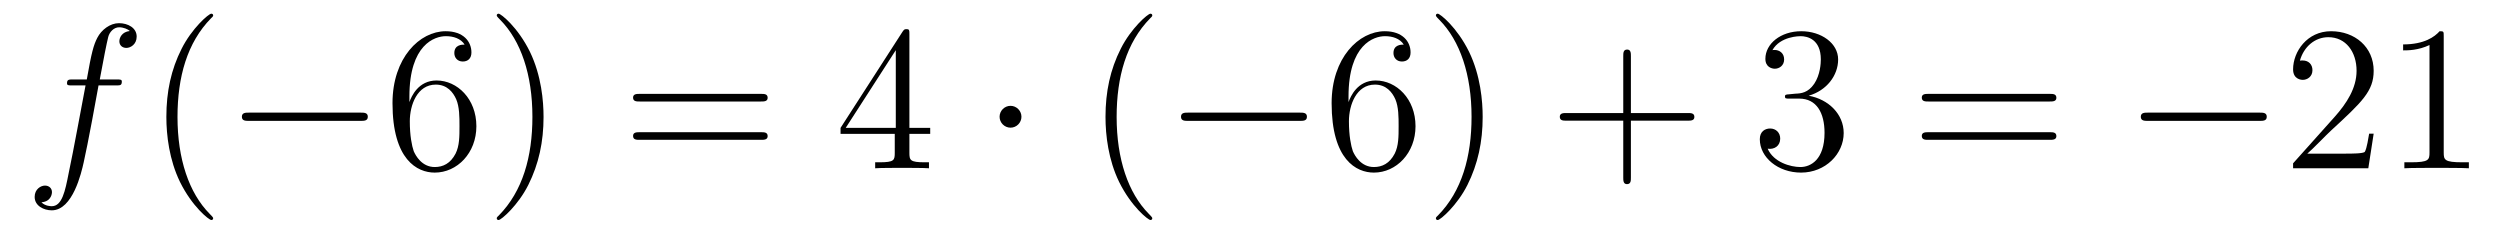<?xml version='1.0'?>
<!-- This file was generated by dvisvgm 1.14.1 -->
<svg height='14pt' version='1.1' viewBox='0 -14 145 14' width='145pt' xmlns='http://www.w3.org/2000/svg' xmlns:xlink='http://www.w3.org/1999/xlink'>
<g id='page1'>
<g transform='matrix(1 0 0 1 -127 650)'>
<path d='M133.732 -659.046C133.971 -659.046 134.066 -659.046 134.066 -659.273C134.066 -659.392 133.971 -659.392 133.755 -659.392H132.787C133.014 -660.623 133.182 -661.472 133.277 -661.855C133.349 -662.142 133.6 -662.417 133.911 -662.417C134.162 -662.417 134.413 -662.309 134.532 -662.202C134.066 -662.154 133.923 -661.807 133.923 -661.604C133.923 -661.365 134.102 -661.221 134.329 -661.221C134.568 -661.221 134.927 -661.424 134.927 -661.879C134.927 -662.381 134.425 -662.656 133.899 -662.656C133.385 -662.656 132.883 -662.273 132.644 -661.807C132.428 -661.388 132.309 -660.958 132.034 -659.392H131.233C131.006 -659.392 130.887 -659.392 130.887 -659.177C130.887 -659.046 130.958 -659.046 131.197 -659.046H131.962C131.747 -657.934 131.257 -655.232 130.982 -653.953C130.779 -652.913 130.6 -652.04 130.002 -652.04C129.966 -652.04 129.619 -652.04 129.404 -652.267C130.014 -652.315 130.014 -652.841 130.014 -652.853C130.014 -653.092 129.834 -653.236 129.608 -653.236C129.368 -653.236 129.01 -653.032 129.01 -652.578C129.01 -652.064 129.536 -651.801 130.002 -651.801C131.221 -651.801 131.723 -653.989 131.855 -654.587C132.07 -655.507 132.656 -658.687 132.715 -659.046H133.732Z' fill-rule='evenodd'/>
<path d='M139.363 -651.335C139.363 -651.371 139.363 -651.395 139.16 -651.598C137.964 -652.806 137.295 -654.778 137.295 -657.217C137.295 -659.536 137.857 -661.532 139.243 -662.943C139.363 -663.05 139.363 -663.074 139.363 -663.11C139.363 -663.182 139.303 -663.206 139.255 -663.206C139.1 -663.206 138.12 -662.345 137.534 -661.173C136.924 -659.966 136.649 -658.687 136.649 -657.217C136.649 -656.152 136.817 -654.73 137.438 -653.451C138.143 -652.017 139.124 -651.239 139.255 -651.239C139.303 -651.239 139.363 -651.263 139.363 -651.335Z' fill-rule='evenodd'/>
<path d='M147.914 -656.989C148.117 -656.989 148.333 -656.989 148.333 -657.228C148.333 -657.468 148.117 -657.468 147.914 -657.468H141.447C141.244 -657.468 141.029 -657.468 141.029 -657.228C141.029 -656.989 141.244 -656.989 141.447 -656.989H147.914Z' fill-rule='evenodd'/>
<path d='M150.745 -658.4C150.745 -661.424 152.215 -661.902 152.861 -661.902C153.291 -661.902 153.722 -661.771 153.949 -661.413C153.805 -661.413 153.351 -661.413 153.351 -660.922C153.351 -660.659 153.53 -660.432 153.841 -660.432C154.14 -660.432 154.343 -660.612 154.343 -660.958C154.343 -661.58 153.889 -662.189 152.849 -662.189C151.343 -662.189 149.765 -660.648 149.765 -658.017C149.765 -654.73 151.199 -653.989 152.215 -653.989C153.518 -653.989 154.63 -655.125 154.63 -656.679C154.63 -658.268 153.518 -659.332 152.323 -659.332C151.259 -659.332 150.865 -658.412 150.745 -658.077V-658.4ZM152.215 -654.312C151.462 -654.312 151.104 -654.981 150.996 -655.232C150.888 -655.543 150.769 -656.129 150.769 -656.966C150.769 -657.91 151.199 -659.093 152.275 -659.093C152.933 -659.093 153.279 -658.651 153.459 -658.245C153.65 -657.802 153.65 -657.205 153.65 -656.691C153.65 -656.081 153.65 -655.543 153.423 -655.089C153.124 -654.515 152.693 -654.312 152.215 -654.312ZM158.526 -657.217C158.526 -658.125 158.406 -659.607 157.737 -660.994C157.032 -662.428 156.051 -663.206 155.92 -663.206C155.872 -663.206 155.812 -663.182 155.812 -663.11C155.812 -663.074 155.812 -663.05 156.015 -662.847C157.211 -661.64 157.88 -659.667 157.88 -657.228C157.88 -654.909 157.318 -652.913 155.931 -651.502C155.812 -651.395 155.812 -651.371 155.812 -651.335C155.812 -651.263 155.872 -651.239 155.92 -651.239C156.075 -651.239 157.055 -652.1 157.641 -653.272C158.251 -654.491 158.526 -655.782 158.526 -657.217Z' fill-rule='evenodd'/>
<path d='M171.141 -658.113C171.308 -658.113 171.524 -658.113 171.524 -658.328C171.524 -658.555 171.321 -658.555 171.141 -658.555H164.1C163.933 -658.555 163.718 -658.555 163.718 -658.34C163.718 -658.113 163.921 -658.113 164.1 -658.113H171.141ZM171.141 -655.89C171.308 -655.89 171.524 -655.89 171.524 -656.105C171.524 -656.332 171.321 -656.332 171.141 -656.332H164.1C163.933 -656.332 163.718 -656.332 163.718 -656.117C163.718 -655.89 163.921 -655.89 164.1 -655.89H171.141Z' fill-rule='evenodd'/>
<path d='M179.745 -662.022C179.745 -662.249 179.745 -662.309 179.577 -662.309C179.482 -662.309 179.446 -662.309 179.35 -662.166L175.752 -656.583V-656.236H178.896V-655.148C178.896 -654.706 178.872 -654.587 177.999 -654.587H177.76V-654.24C178.035 -654.264 178.98 -654.264 179.314 -654.264C179.649 -654.264 180.606 -654.264 180.88 -654.24V-654.587H180.641C179.781 -654.587 179.745 -654.706 179.745 -655.148V-656.236H180.952V-656.583H179.745V-662.022ZM178.956 -661.09V-656.583H176.051L178.956 -661.09Z' fill-rule='evenodd'/>
<path d='M186.244 -657.228C186.244 -657.575 185.957 -657.862 185.61 -657.862C185.263 -657.862 184.976 -657.575 184.976 -657.228C184.976 -656.882 185.263 -656.595 185.61 -656.595C185.957 -656.595 186.244 -656.882 186.244 -657.228Z' fill-rule='evenodd'/>
<path d='M193.832 -651.335C193.832 -651.371 193.832 -651.395 193.63 -651.598C192.434 -652.806 191.765 -654.778 191.765 -657.217C191.765 -659.536 192.326 -661.532 193.714 -662.943C193.832 -663.05 193.832 -663.074 193.832 -663.11C193.832 -663.182 193.772 -663.206 193.726 -663.206C193.57 -663.206 192.589 -662.345 192.004 -661.173C191.394 -659.966 191.119 -658.687 191.119 -657.217C191.119 -656.152 191.286 -654.73 191.908 -653.451C192.613 -652.017 193.594 -651.239 193.726 -651.239C193.772 -651.239 193.832 -651.263 193.832 -651.335Z' fill-rule='evenodd'/>
<path d='M202.384 -656.989C202.588 -656.989 202.802 -656.989 202.802 -657.228C202.802 -657.468 202.588 -657.468 202.384 -657.468H195.917C195.714 -657.468 195.498 -657.468 195.498 -657.228C195.498 -656.989 195.714 -656.989 195.917 -656.989H202.384Z' fill-rule='evenodd'/>
<path d='M205.214 -658.4C205.214 -661.424 206.686 -661.902 207.331 -661.902C207.761 -661.902 208.192 -661.771 208.418 -661.413C208.276 -661.413 207.821 -661.413 207.821 -660.922C207.821 -660.659 208 -660.432 208.312 -660.432C208.61 -660.432 208.813 -660.612 208.813 -660.958C208.813 -661.58 208.358 -662.189 207.319 -662.189C205.813 -662.189 204.234 -660.648 204.234 -658.017C204.234 -654.73 205.669 -653.989 206.686 -653.989C207.989 -653.989 209.1 -655.125 209.1 -656.679C209.1 -658.268 207.989 -659.332 206.792 -659.332C205.729 -659.332 205.334 -658.412 205.214 -658.077V-658.4ZM206.686 -654.312C205.932 -654.312 205.573 -654.981 205.465 -655.232C205.358 -655.543 205.238 -656.129 205.238 -656.966C205.238 -657.91 205.669 -659.093 206.746 -659.093C207.402 -659.093 207.749 -658.651 207.929 -658.245C208.12 -657.802 208.12 -657.205 208.12 -656.691C208.12 -656.081 208.12 -655.543 207.893 -655.089C207.594 -654.515 207.163 -654.312 206.686 -654.312ZM212.995 -657.217C212.995 -658.125 212.876 -659.607 212.207 -660.994C211.501 -662.428 210.521 -663.206 210.39 -663.206C210.342 -663.206 210.282 -663.182 210.282 -663.11C210.282 -663.074 210.282 -663.05 210.485 -662.847C211.681 -661.64 212.35 -659.667 212.35 -657.228C212.35 -654.909 211.788 -652.913 210.401 -651.502C210.282 -651.395 210.282 -651.371 210.282 -651.335C210.282 -651.263 210.342 -651.239 210.39 -651.239C210.545 -651.239 211.525 -652.1 212.111 -653.272C212.72 -654.491 212.995 -655.782 212.995 -657.217Z' fill-rule='evenodd'/>
<path d='M221.592 -657.001H224.891C225.059 -657.001 225.274 -657.001 225.274 -657.217C225.274 -657.444 225.071 -657.444 224.891 -657.444H221.592V-660.743C221.592 -660.91 221.592 -661.126 221.376 -661.126C221.149 -661.126 221.149 -660.922 221.149 -660.743V-657.444H217.85C217.682 -657.444 217.468 -657.444 217.468 -657.228C217.468 -657.001 217.67 -657.001 217.85 -657.001H221.149V-653.702C221.149 -653.535 221.149 -653.32 221.364 -653.32C221.592 -653.32 221.592 -653.523 221.592 -653.702V-657.001Z' fill-rule='evenodd'/>
<path d='M230.779 -658.532C230.575 -658.52 230.527 -658.507 230.527 -658.4C230.527 -658.281 230.587 -658.281 230.803 -658.281H231.353C232.368 -658.281 232.823 -657.444 232.823 -656.296C232.823 -654.73 232.01 -654.312 231.425 -654.312C230.85 -654.312 229.87 -654.587 229.524 -655.376C229.906 -655.316 230.252 -655.531 230.252 -655.961C230.252 -656.308 230.002 -656.547 229.667 -656.547C229.38 -656.547 229.069 -656.38 229.069 -655.926C229.069 -654.862 230.134 -653.989 231.46 -653.989C232.883 -653.989 233.934 -655.077 233.934 -656.284C233.934 -657.384 233.05 -658.245 231.902 -658.448C232.943 -658.747 233.612 -659.619 233.612 -660.552C233.612 -661.496 232.632 -662.189 231.472 -662.189C230.276 -662.189 229.392 -661.46 229.392 -660.588C229.392 -660.109 229.763 -660.014 229.942 -660.014C230.192 -660.014 230.48 -660.193 230.48 -660.552C230.48 -660.934 230.192 -661.102 229.93 -661.102C229.859 -661.102 229.835 -661.102 229.799 -661.09C230.252 -661.902 231.377 -661.902 231.436 -661.902C231.83 -661.902 232.608 -661.723 232.608 -660.552C232.608 -660.325 232.572 -659.655 232.225 -659.141C231.866 -658.615 231.46 -658.579 231.137 -658.567L230.779 -658.532Z' fill-rule='evenodd'/>
<path d='M245.887 -658.113C246.054 -658.113 246.27 -658.113 246.27 -658.328C246.27 -658.555 246.066 -658.555 245.887 -658.555H238.847C238.679 -658.555 238.464 -658.555 238.464 -658.34C238.464 -658.113 238.667 -658.113 238.847 -658.113H245.887ZM245.887 -655.89C246.054 -655.89 246.27 -655.89 246.27 -656.105C246.27 -656.332 246.066 -656.332 245.887 -656.332H238.847C238.679 -656.332 238.464 -656.332 238.464 -656.117C238.464 -655.89 238.667 -655.89 238.847 -655.89H245.887Z' fill-rule='evenodd'/>
<path d='M258.053 -656.989C258.257 -656.989 258.472 -656.989 258.472 -657.228C258.472 -657.468 258.257 -657.468 258.053 -657.468H251.586C251.383 -657.468 251.167 -657.468 251.167 -657.228C251.167 -656.989 251.383 -656.989 251.586 -656.989H258.053Z' fill-rule='evenodd'/>
<path d='M264.673 -656.248H264.41C264.374 -656.045 264.278 -655.387 264.16 -655.196C264.076 -655.089 263.394 -655.089 263.035 -655.089H260.825C261.148 -655.364 261.876 -656.129 262.187 -656.416C264.004 -658.089 264.673 -658.711 264.673 -659.894C264.673 -661.269 263.586 -662.189 262.199 -662.189C260.813 -662.189 259.999 -661.006 259.999 -659.978C259.999 -659.368 260.526 -659.368 260.561 -659.368C260.813 -659.368 261.122 -659.547 261.122 -659.93C261.122 -660.265 260.896 -660.492 260.561 -660.492C260.454 -660.492 260.43 -660.492 260.394 -660.48C260.621 -661.293 261.266 -661.843 262.044 -661.843C263.059 -661.843 263.681 -660.994 263.681 -659.894C263.681 -658.878 263.095 -657.993 262.415 -657.228L259.999 -654.527V-654.24H264.362L264.673 -656.248ZM268.736 -661.902C268.736 -662.178 268.736 -662.189 268.498 -662.189C268.211 -661.867 267.612 -661.424 266.381 -661.424V-661.078C266.657 -661.078 267.254 -661.078 267.911 -661.388V-655.16C267.911 -654.73 267.876 -654.587 266.824 -654.587H266.453V-654.24C266.776 -654.264 267.935 -654.264 268.33 -654.264S269.872 -654.264 270.194 -654.24V-654.587H269.824C268.772 -654.587 268.736 -654.73 268.736 -655.16V-661.902Z' fill-rule='evenodd'/>
</g>
</g>
</svg>
